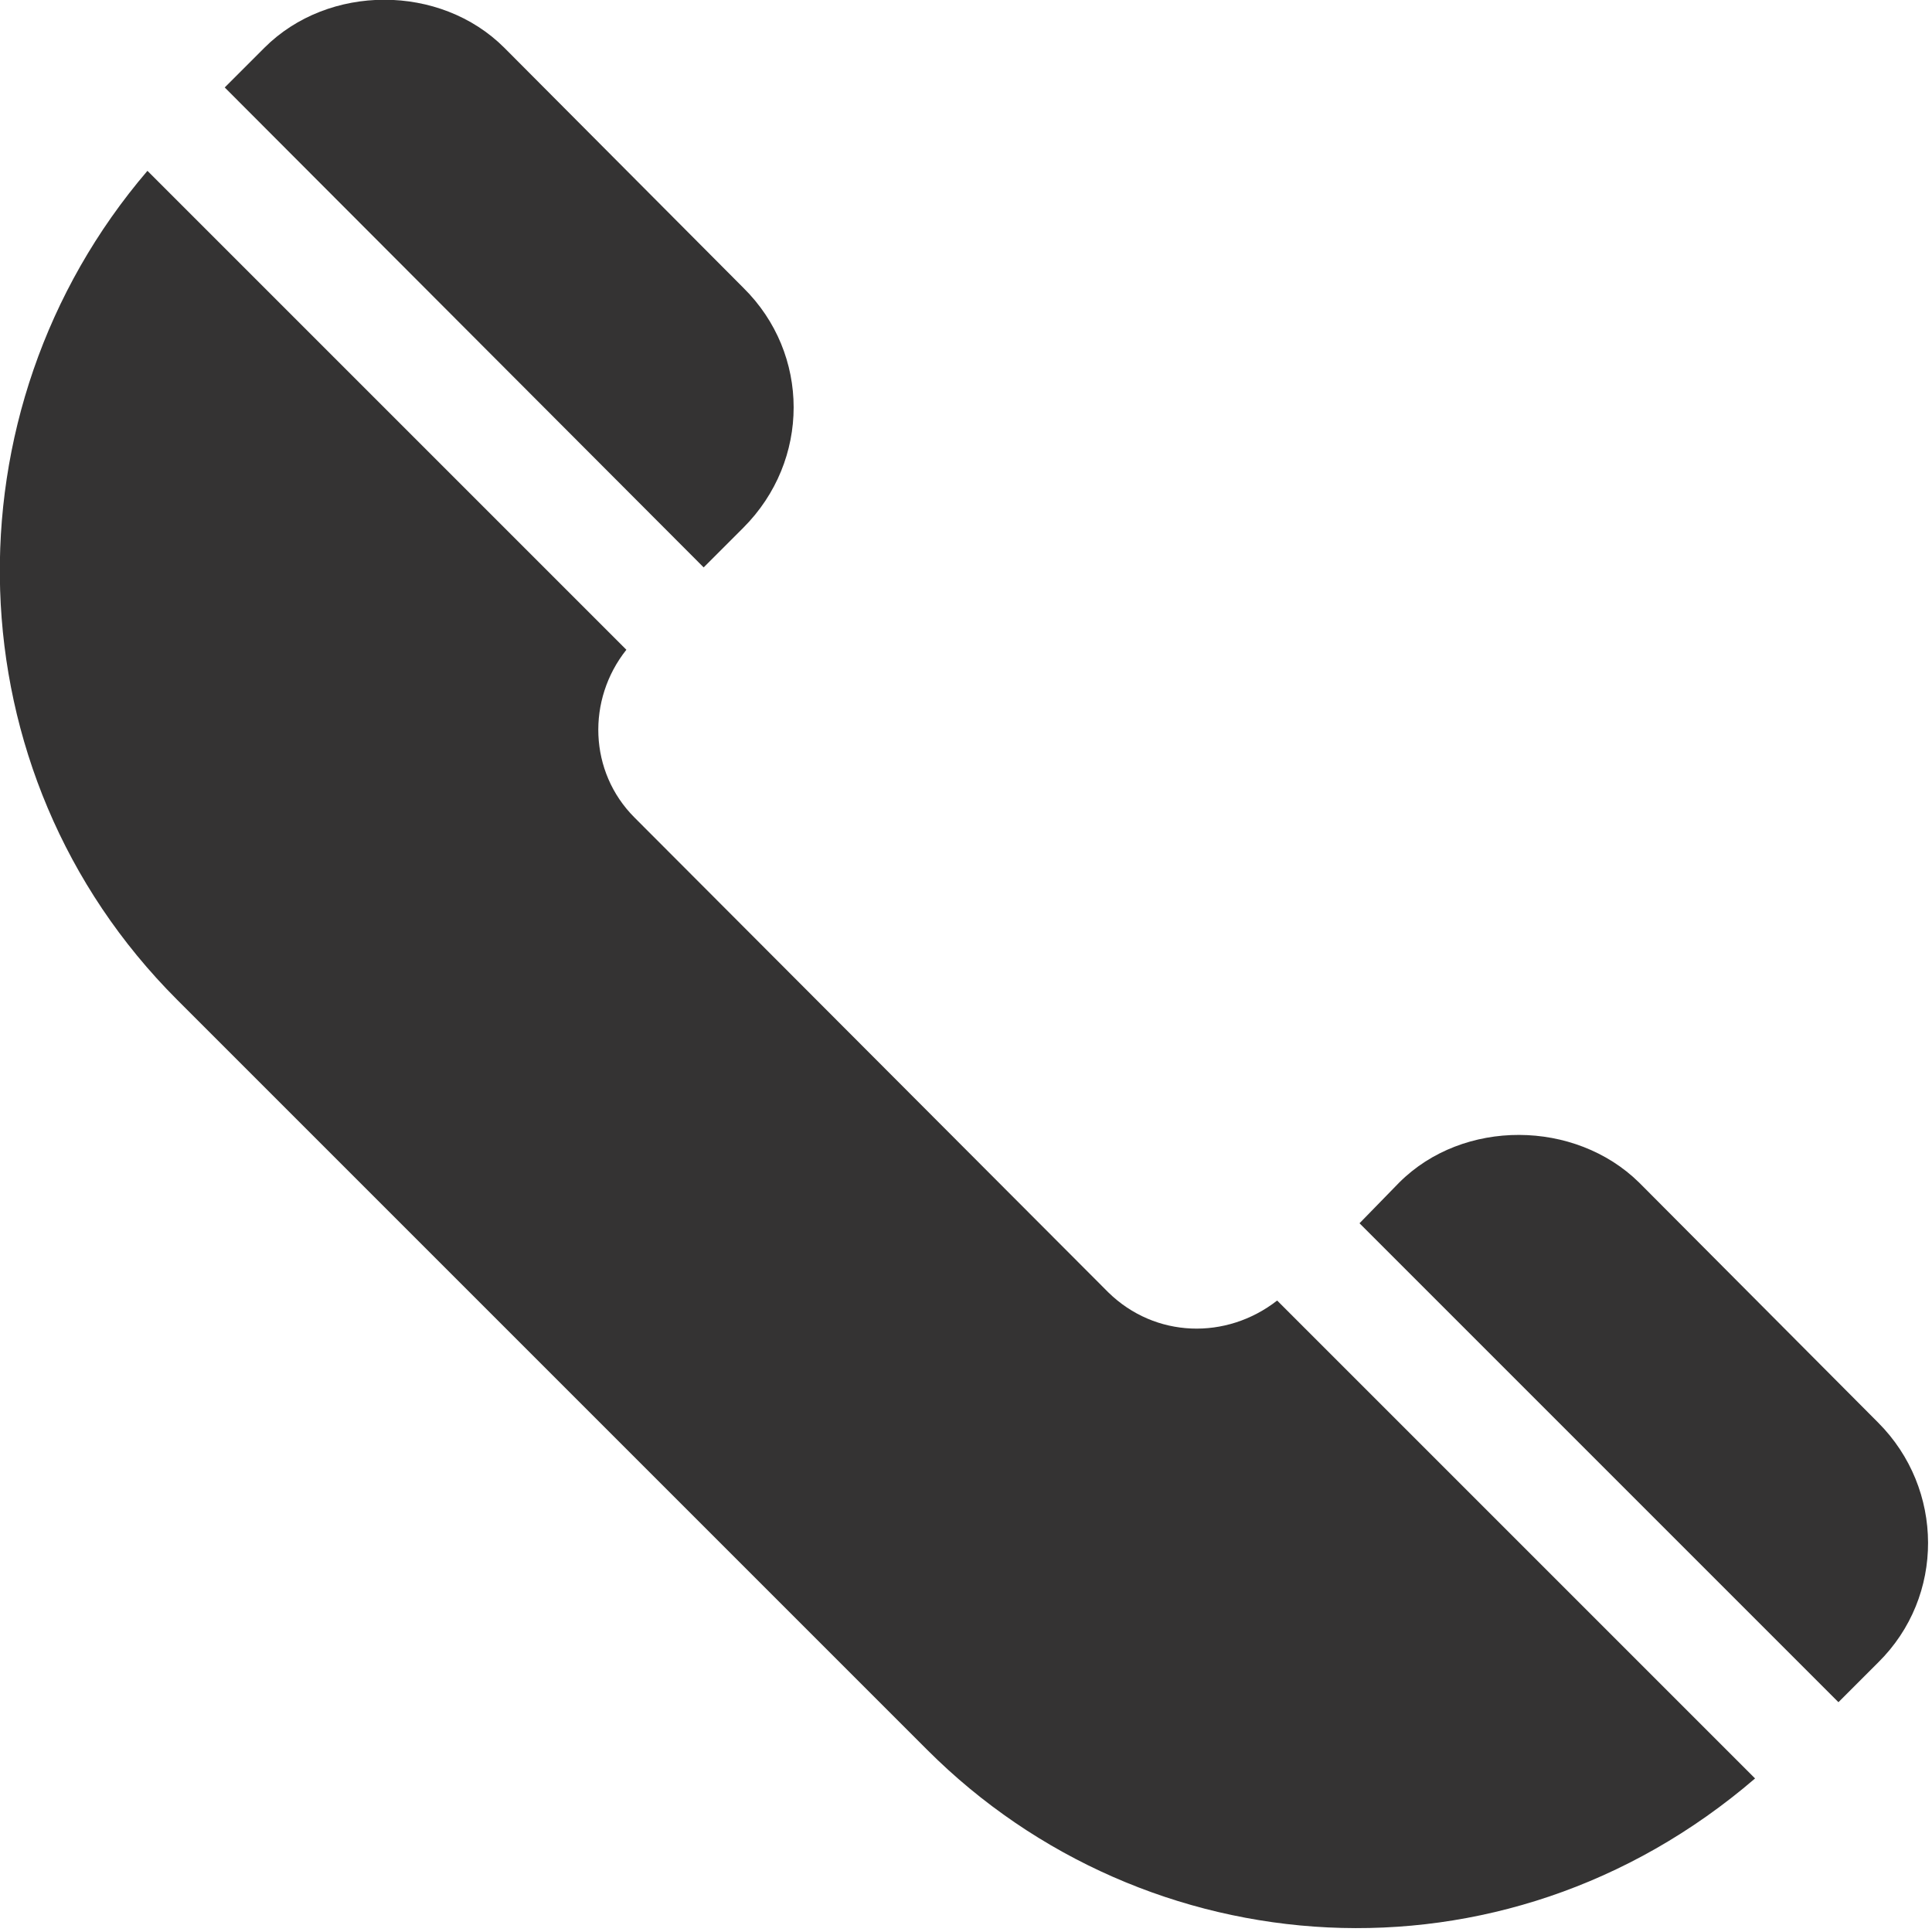 <svg xmlns="http://www.w3.org/2000/svg" viewBox="0 0 19 19" width="19" height="19">
	<style>
		tspan { white-space:pre }
		.shp0 { fill: #343333 } 
	</style>
	<g id="Layer">
		<g id="Layer">
			<g id="Layer">
				<path id="Layer" class="shp0" d="M18.47 13.99L16.12 11.63C15.49 11.01 14.39 11 13.76 11.63L13.37 12.03L18.08 16.74L18.47 16.35C19.13 15.7 19.12 14.64 18.47 13.99Z" />
			</g>
		</g>
		<g id="Layer">
			<g id="Layer">
				<path id="Layer" class="shp0" d="M12.56 12.79C12.06 13.18 11.36 13.16 10.9 12.71L6.24 8.04C5.79 7.59 5.77 6.88 6.16 6.39L1.45 1.68C-0.57 4.04 -0.49 7.6 1.74 9.83L9.12 17.21C11.26 19.35 14.77 19.63 17.26 17.49L12.56 12.79Z" />
			</g>
		</g>
		<g id="Layer">
			<g id="Layer">
				<path id="Layer" class="shp0" d="M7.31 2.83L4.96 0.47C4.33 -0.16 3.23 -0.16 2.6 0.47L2.21 0.86L6.92 5.58L7.31 5.19C7.97 4.53 7.97 3.48 7.31 2.83Z" />
			</g>
		</g>
		<g id="Layer">
		</g>
		<g id="Layer">
		</g>
		<g id="Layer">
		</g>
		<g id="Layer">
		</g>
		<g id="Layer">
		</g>
		<g id="Layer">
		</g>
		<g id="Layer">
		</g>
		<g id="Layer">
		</g>
		<g id="Layer">
		</g>
		<g id="Layer">
		</g>
		<g id="Layer">
		</g>
		<g id="Layer">
		</g>
		<g id="Layer">
		</g>
		<g id="Layer">
		</g>
		<g id="Layer">
		</g>
	</g>
</svg>